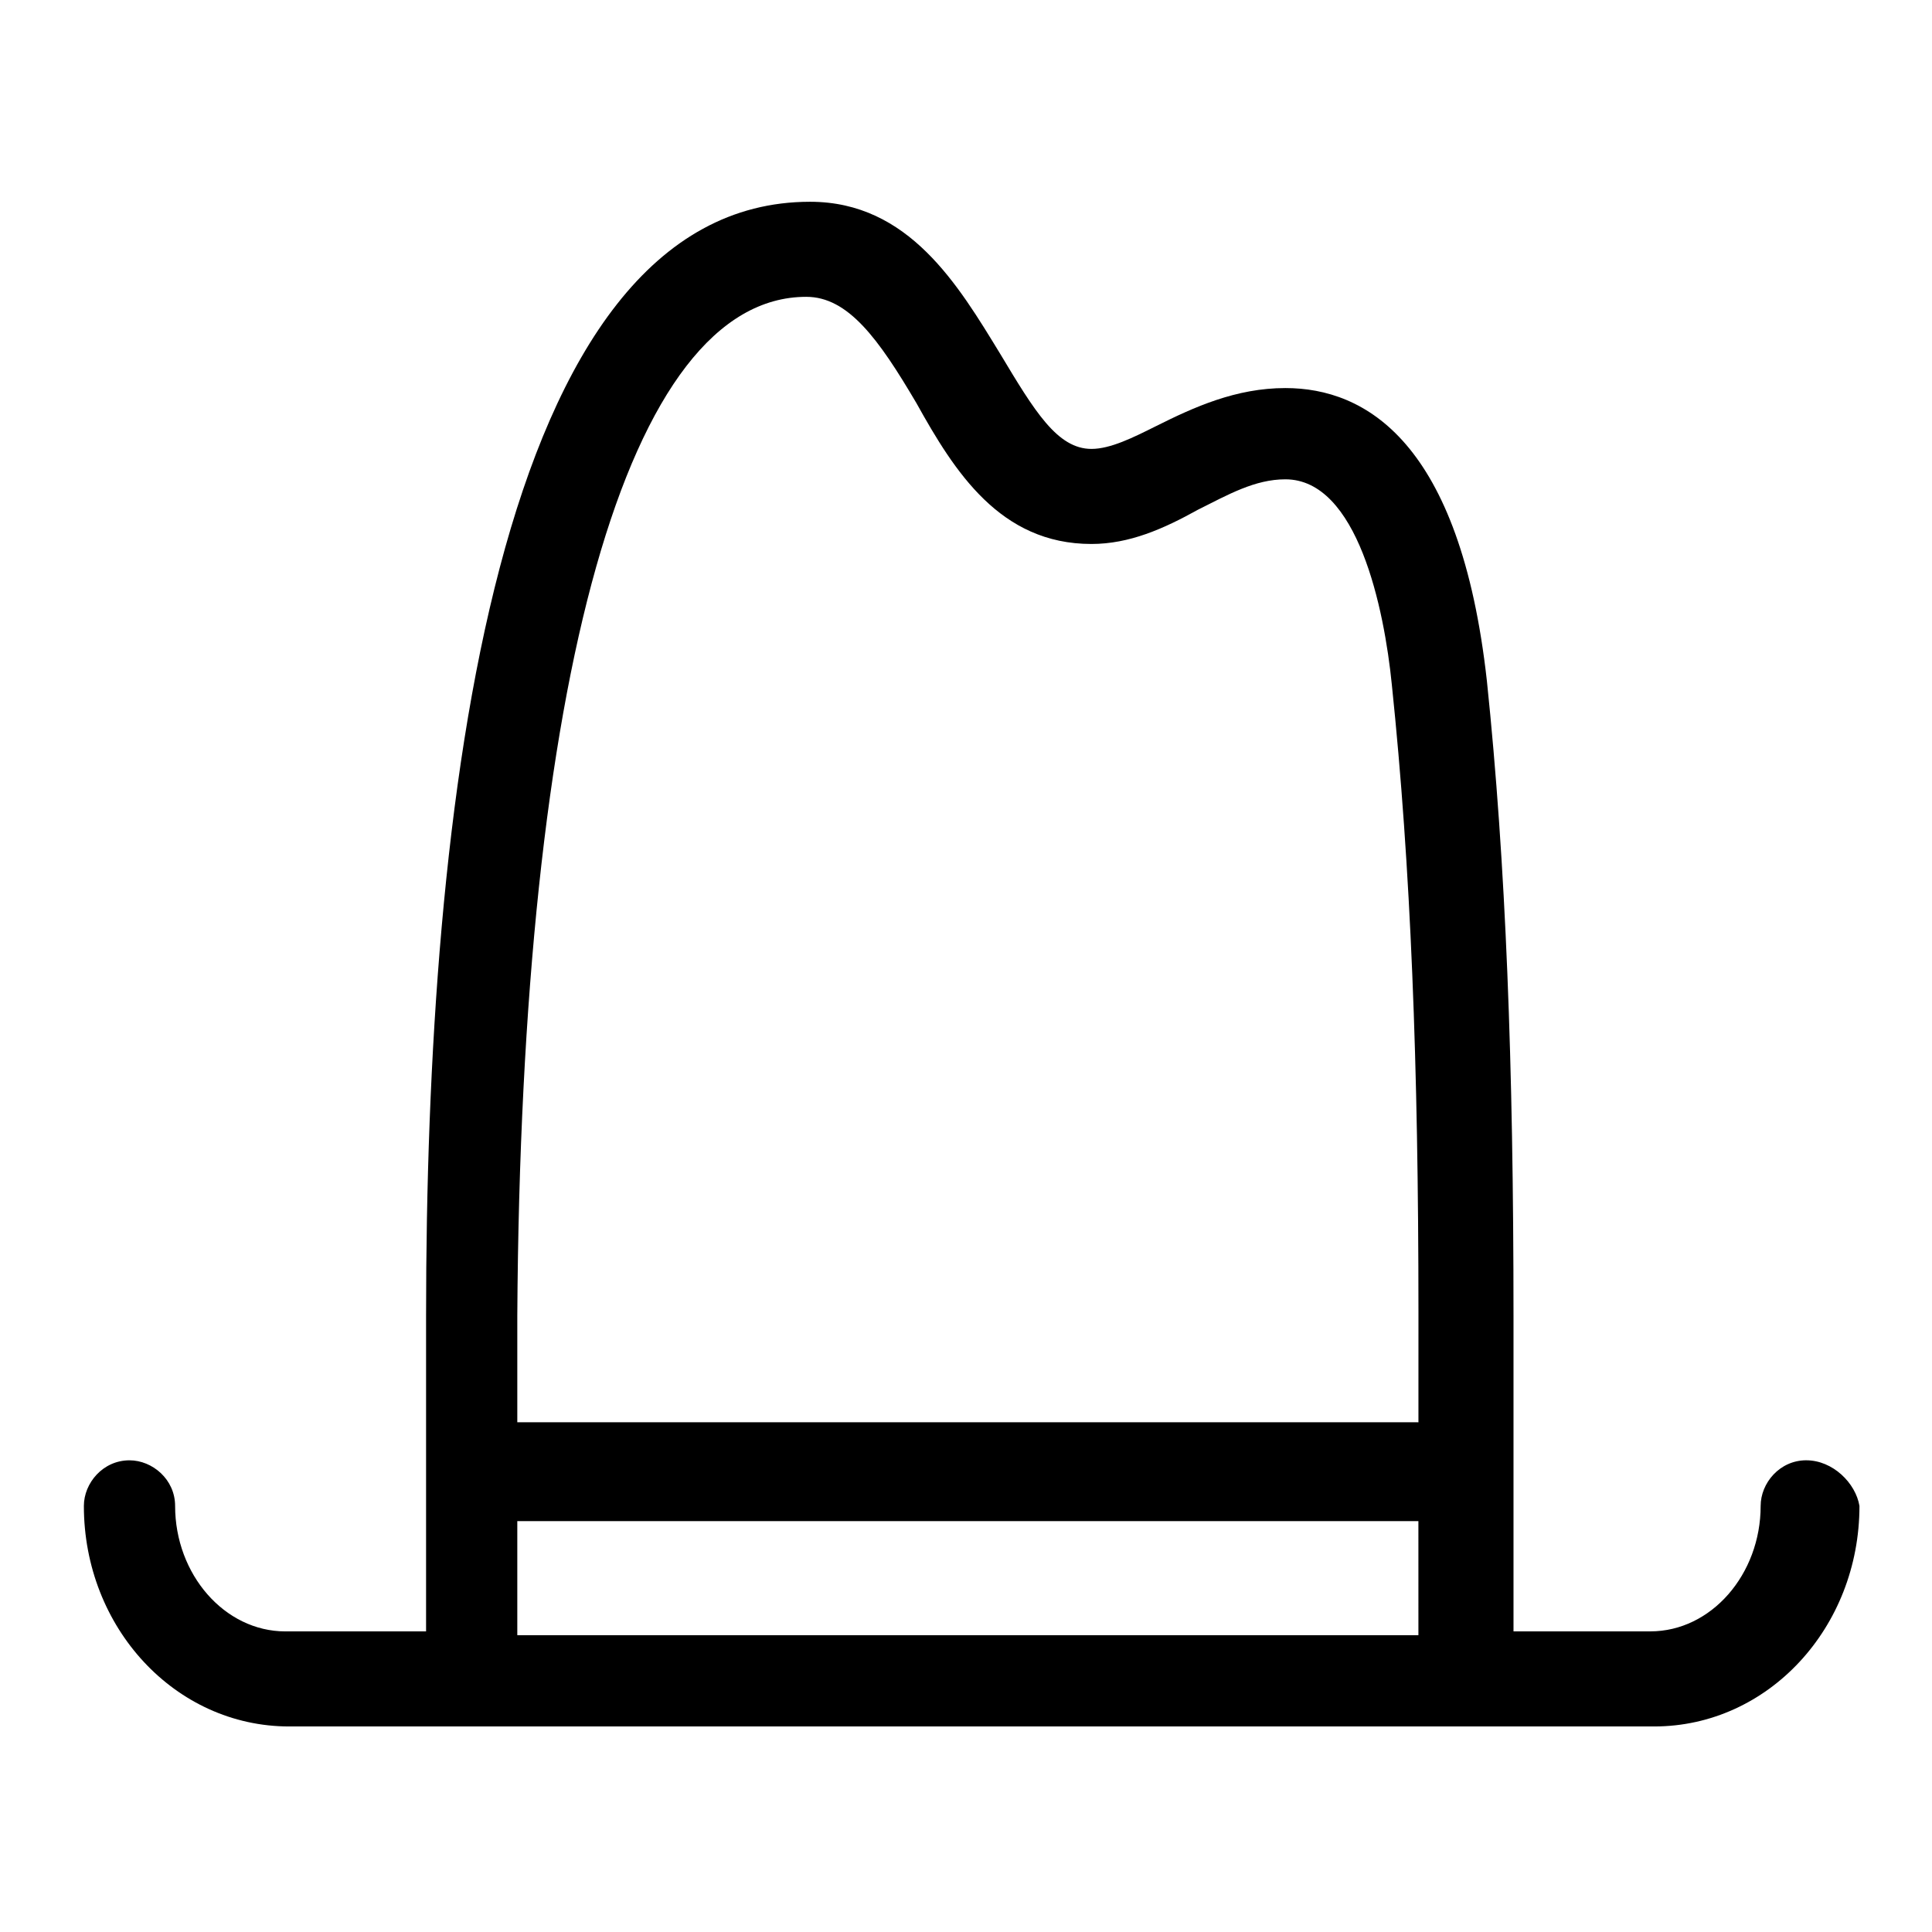 <?xml version="1.0" encoding="UTF-8"?>
<!-- The Best Svg Icon site in the world: iconSvg.co, Visit us! https://iconsvg.co -->
<svg fill="#000000" width="800px" height="800px" version="1.1" viewBox="144 144 512 512" xmlns="http://www.w3.org/2000/svg">
 <path d="m622.68 530.99c-7.055 0-12.09 6.047-12.09 12.09 0 18.137-13.098 33.25-29.223 33.25h-36.273v-83.633c0-66.504-2.016-119.91-7.055-168.27-7.055-63.48-32.242-77.586-53.402-77.586-13.098 0-24.184 5.039-34.258 10.078-6.047 3.023-12.09 6.047-17.129 6.047-9.07 0-15.113-10.078-24.184-25.191-11.082-18.137-24.184-40.305-50.383-40.305-83.633 0-101.77 160.21-101.77 295.23v83.633l-37.285 0.004c-16.121 0-29.223-15.113-29.223-33.25 0-7.055-6.047-12.09-12.09-12.09-7.055 0-12.09 6.047-12.09 12.09 0 32.242 24.184 58.441 54.41 58.441h361.73c30.23 0 54.41-26.199 54.41-58.441-1.004-6.047-7.051-12.094-14.102-12.094zm-103.79 46.352h-237.8v-30.23h238.8l0.004 30.23zm0-56.426h-237.8v-28.215c1.008-169.28 29.223-270.04 76.578-270.04 11.082 0 19.145 11.082 29.223 28.215 10.078 18.137 22.168 37.281 46.352 37.281 10.078 0 19.145-4.031 28.215-9.07 8.062-4.031 15.113-8.062 23.176-8.062 19.145 0 26.199 34.258 28.215 54.41 5.039 48.367 7.055 100.76 7.055 166.26l-0.004 29.227z"/>
</svg>